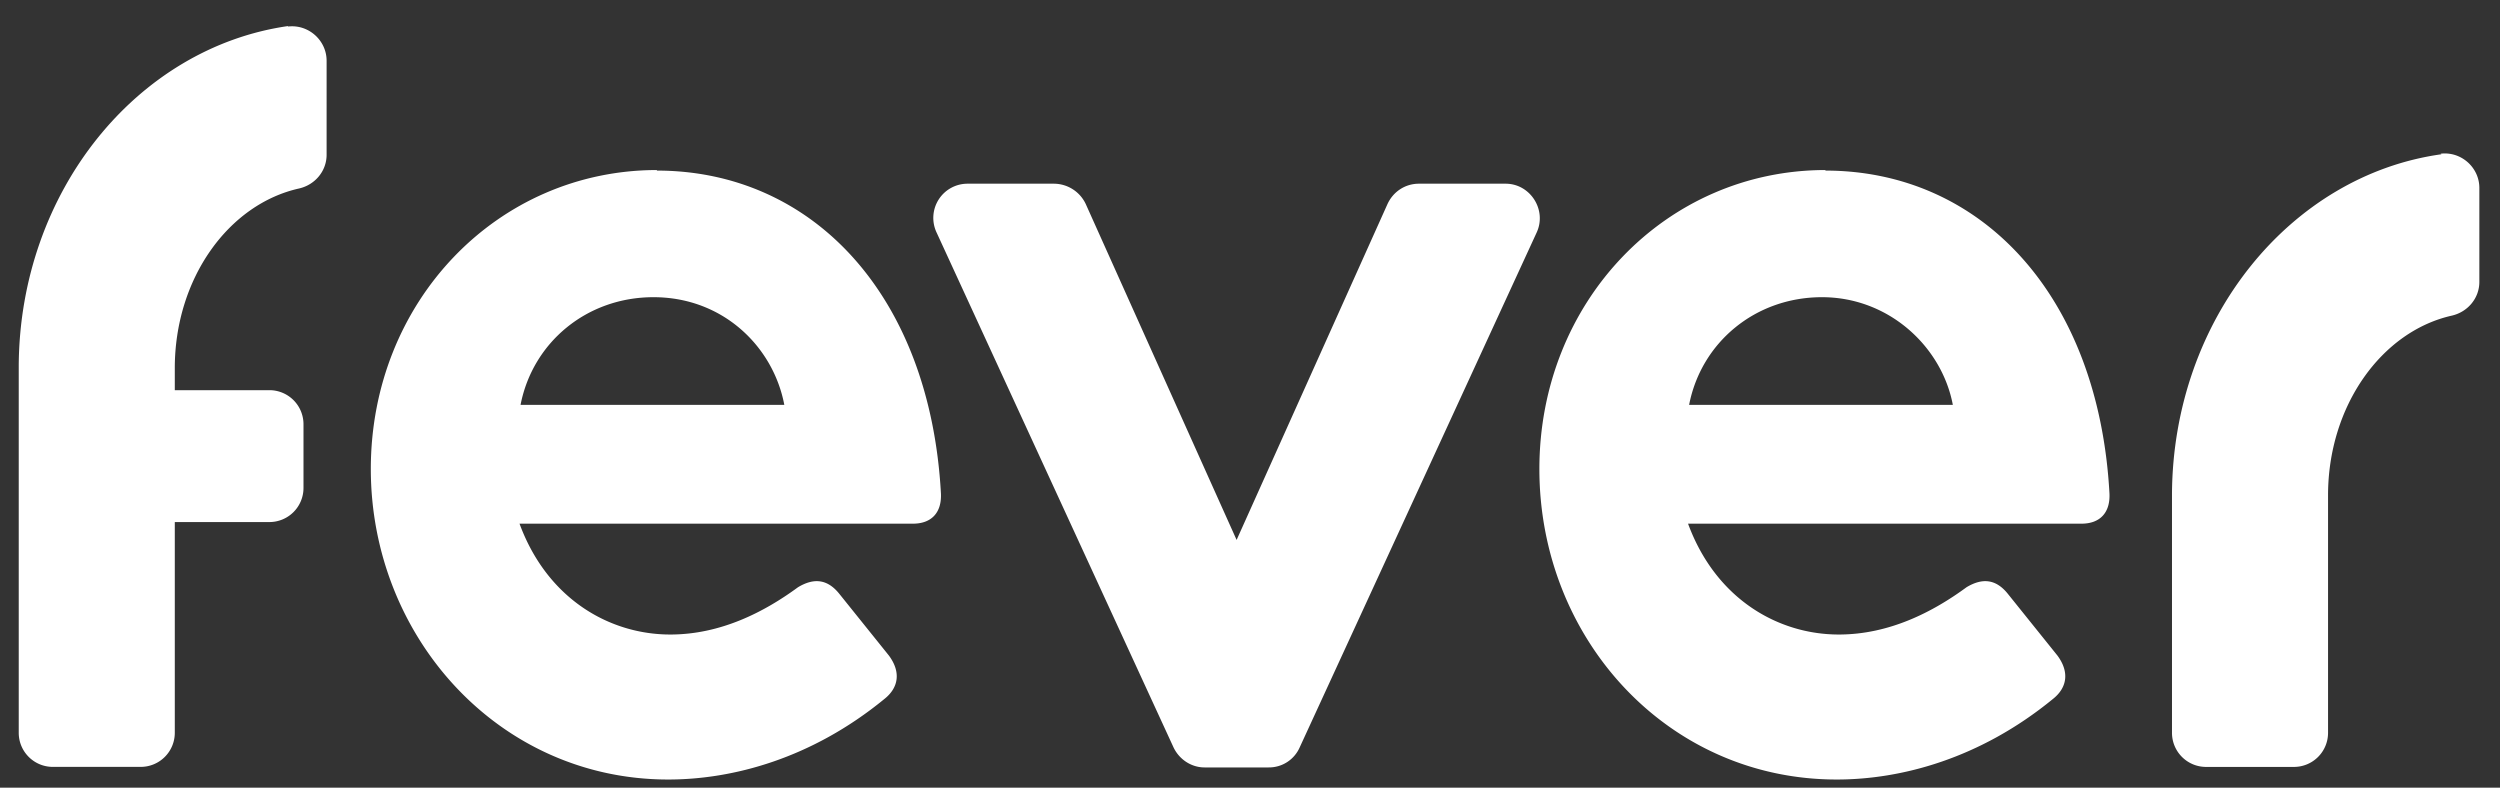 <svg xmlns="http://www.w3.org/2000/svg" width="73" height="23" fill="none"><rect width="100%" height="100%" fill="#333333" stroke="none"/><path fill="#fff" d="M43.964 5.364h-2.531c-.4 0-.752.23-.92.598l-4.404 9.804-4.403-9.804a1.033 1.033 0 0 0-.92-.598h-2.532a.999.999 0 0 0-.905 1.427l6.919 15.035c.169.353.522.583.905.583h1.872a.98.98 0 0 0 .905-.583l6.92-15.035c.306-.66-.185-1.427-.906-1.427ZM19.19 4.965c-4.664 0-8.362 3.836-8.362 8.73s3.728 9.067 8.684 9.067c1.887 0 4.188-.613 6.306-2.347.43-.337.49-.798.138-1.273l-1.442-1.795c-.353-.445-.752-.476-1.212-.2-.982.721-2.256 1.381-3.729 1.381-1.764 0-3.59-1.028-4.403-3.237h11.491c.522 0 .844-.307.814-.89-.323-5.8-3.76-9.42-8.3-9.42l.015-.016Zm-3.99 6.858c.354-1.825 1.934-3.145 3.882-3.145 2.026 0 3.498 1.442 3.82 3.145h-7.701ZM53.31 4.965c-4.663 0-8.36 3.836-8.36 8.73 0 4.94 3.727 9.067 8.683 9.067 1.887 0 4.188-.613 6.306-2.347.43-.337.49-.798.138-1.273l-1.442-1.795c-.353-.445-.752-.476-1.212-.2-.982.721-2.256 1.381-3.729 1.381-1.764 0-3.59-1.028-4.403-3.237h11.492c.521 0 .843-.307.813-.89-.322-5.8-3.76-9.42-8.3-9.42l.015-.016Zm-3.988 6.858c.353-1.825 1.933-3.145 3.881-3.145 1.949 0 3.498 1.442 3.82 3.145h-7.701ZM8.418.76c-4.42.63-7.84 4.834-7.871 9.912v10.724c0 .552.445.997.997.997h2.562a.995.995 0 0 0 .998-.997v-6.152h2.761a.995.995 0 0 0 .997-.997V12.39a.995.995 0 0 0-.997-.997H5.104v-.644c0-2.609 1.564-4.787 3.636-5.247.46-.108.797-.507.797-.982V1.773c0-.598-.536-1.074-1.135-.997l.016-.015ZM71.293 4.504c-4.42.614-7.84 4.818-7.871 9.912v6.98c0 .553.445.998.997.998h2.562a.995.995 0 0 0 .998-.998v-6.934c0-2.609 1.564-4.787 3.62-5.247.46-.108.798-.507.798-.982V5.486c0-.598-.537-1.074-1.135-.997l.03.015Z"/></svg>